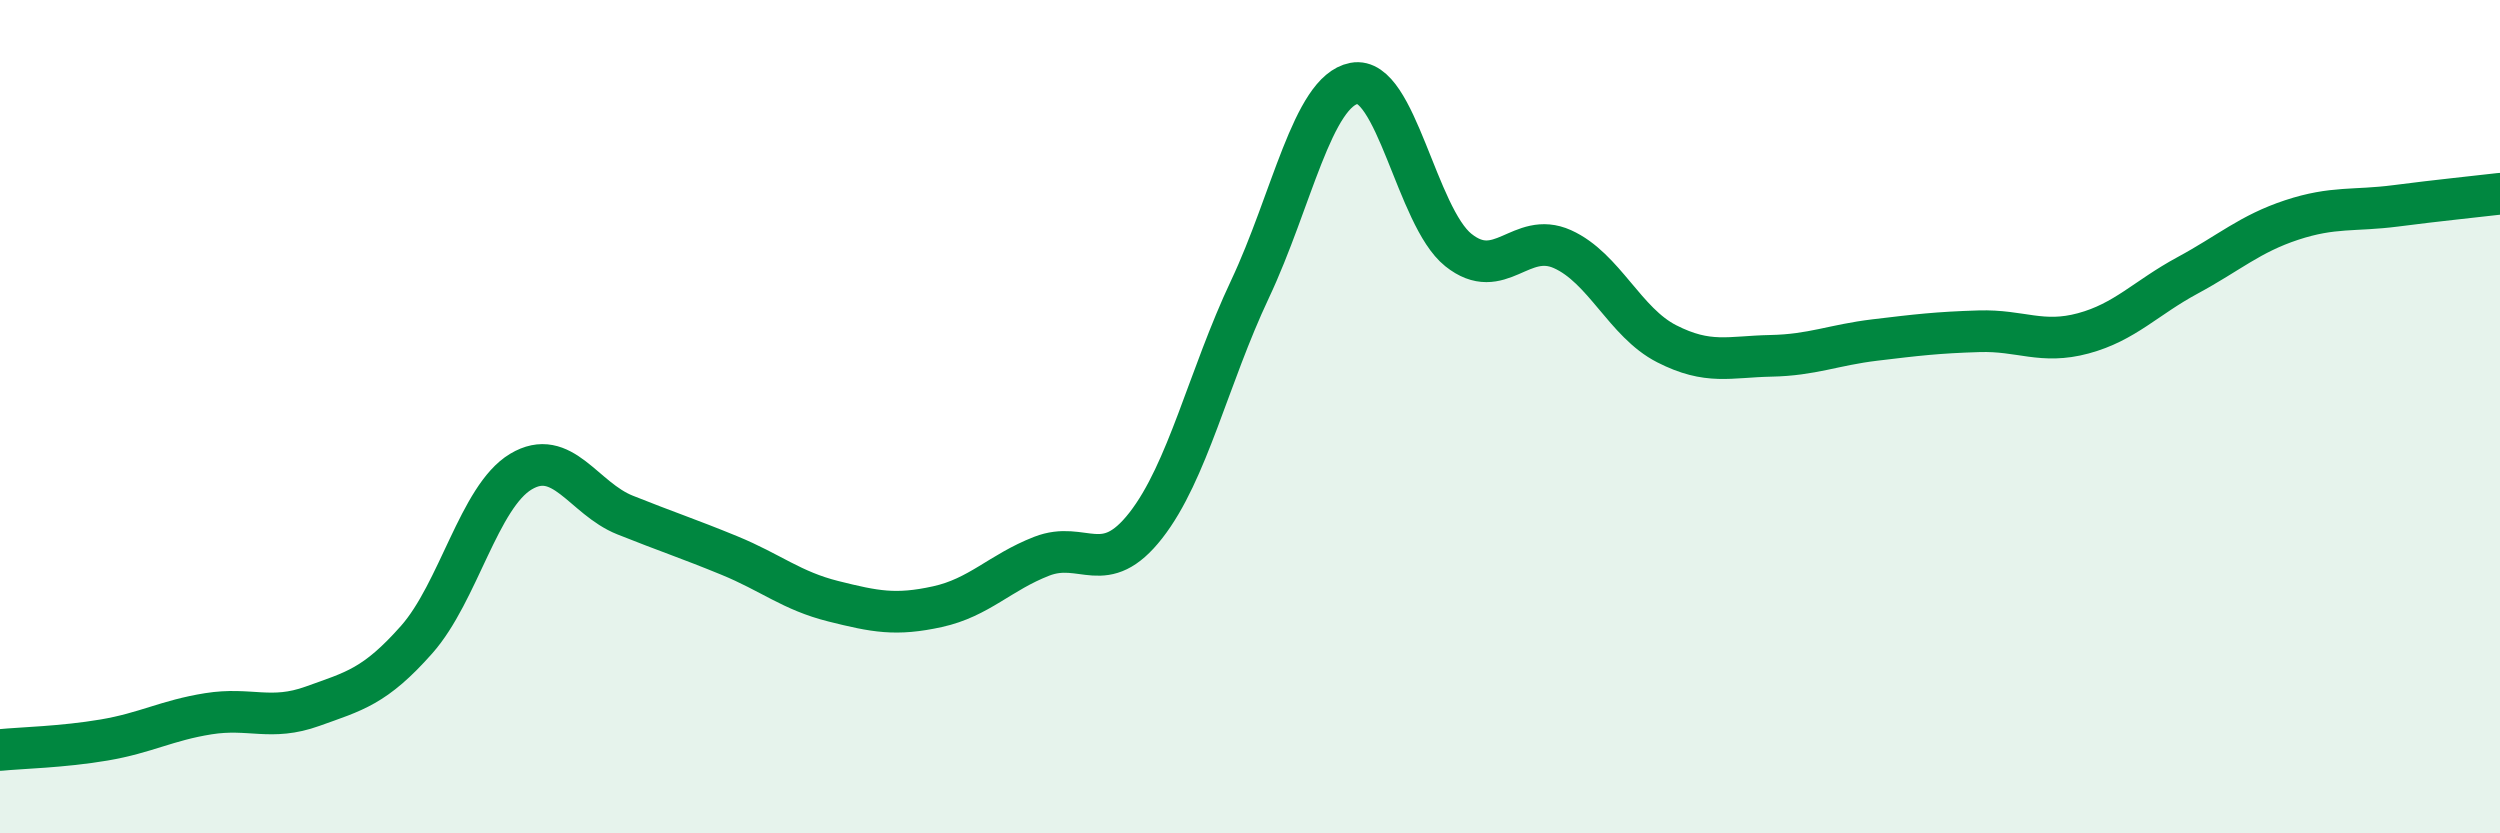 
    <svg width="60" height="20" viewBox="0 0 60 20" xmlns="http://www.w3.org/2000/svg">
      <path
        d="M 0,18 C 0.5,17.95 1.5,17.93 2.5,17.76 C 3.5,17.59 4,17.29 5,17.13 C 6,16.97 6.5,17.31 7.5,16.95 C 8.5,16.59 9,16.48 10,15.35 C 11,14.22 11.5,11.92 12.5,11.32 C 13.5,10.72 14,11.96 15,12.36 C 16,12.76 16.5,12.92 17.5,13.33 C 18.5,13.74 19,14.18 20,14.43 C 21,14.68 21.5,14.78 22.5,14.56 C 23.5,14.34 24,13.74 25,13.35 C 26,12.96 26.5,13.89 27.5,12.61 C 28.5,11.33 29,9.06 30,6.94 C 31,4.82 31.5,2.19 32.5,2 C 33.5,1.81 34,5.2 35,6 C 36,6.8 36.5,5.53 37.5,5.98 C 38.5,6.43 39,7.74 40,8.25 C 41,8.76 41.5,8.56 42.5,8.54 C 43.5,8.52 44,8.28 45,8.16 C 46,8.04 46.5,7.98 47.5,7.95 C 48.5,7.92 49,8.27 50,8 C 51,7.73 51.5,7.15 52.5,6.61 C 53.5,6.07 54,5.61 55,5.28 C 56,4.95 56.5,5.07 57.5,4.94 C 58.5,4.81 59.5,4.71 60,4.65L60 20L0 20Z"
        fill="#008740"
        opacity="0.1"
        stroke-linecap="round"
        stroke-linejoin="round"
      />
      <path
        d="M 0,18 C 0.5,17.95 1.5,17.93 2.5,17.76 C 3.5,17.59 4,17.29 5,17.13 C 6,16.97 6.5,17.31 7.5,16.95 C 8.5,16.59 9,16.48 10,15.35 C 11,14.22 11.5,11.92 12.5,11.32 C 13.5,10.72 14,11.96 15,12.36 C 16,12.76 16.5,12.92 17.5,13.33 C 18.5,13.74 19,14.18 20,14.43 C 21,14.68 21.5,14.78 22.5,14.56 C 23.5,14.34 24,13.74 25,13.35 C 26,12.96 26.5,13.89 27.5,12.61 C 28.5,11.33 29,9.06 30,6.94 C 31,4.82 31.5,2.19 32.5,2 C 33.5,1.81 34,5.2 35,6 C 36,6.8 36.5,5.53 37.5,5.98 C 38.5,6.43 39,7.74 40,8.25 C 41,8.76 41.5,8.56 42.5,8.54 C 43.5,8.52 44,8.28 45,8.16 C 46,8.04 46.5,7.98 47.5,7.95 C 48.5,7.92 49,8.27 50,8 C 51,7.73 51.5,7.15 52.5,6.61 C 53.5,6.07 54,5.61 55,5.28 C 56,4.95 56.5,5.07 57.5,4.94 C 58.5,4.81 59.5,4.71 60,4.65"
        stroke="#008740"
        stroke-width="1"
        fill="none"
        stroke-linecap="round"
        stroke-linejoin="round"
      />
    </svg>
  